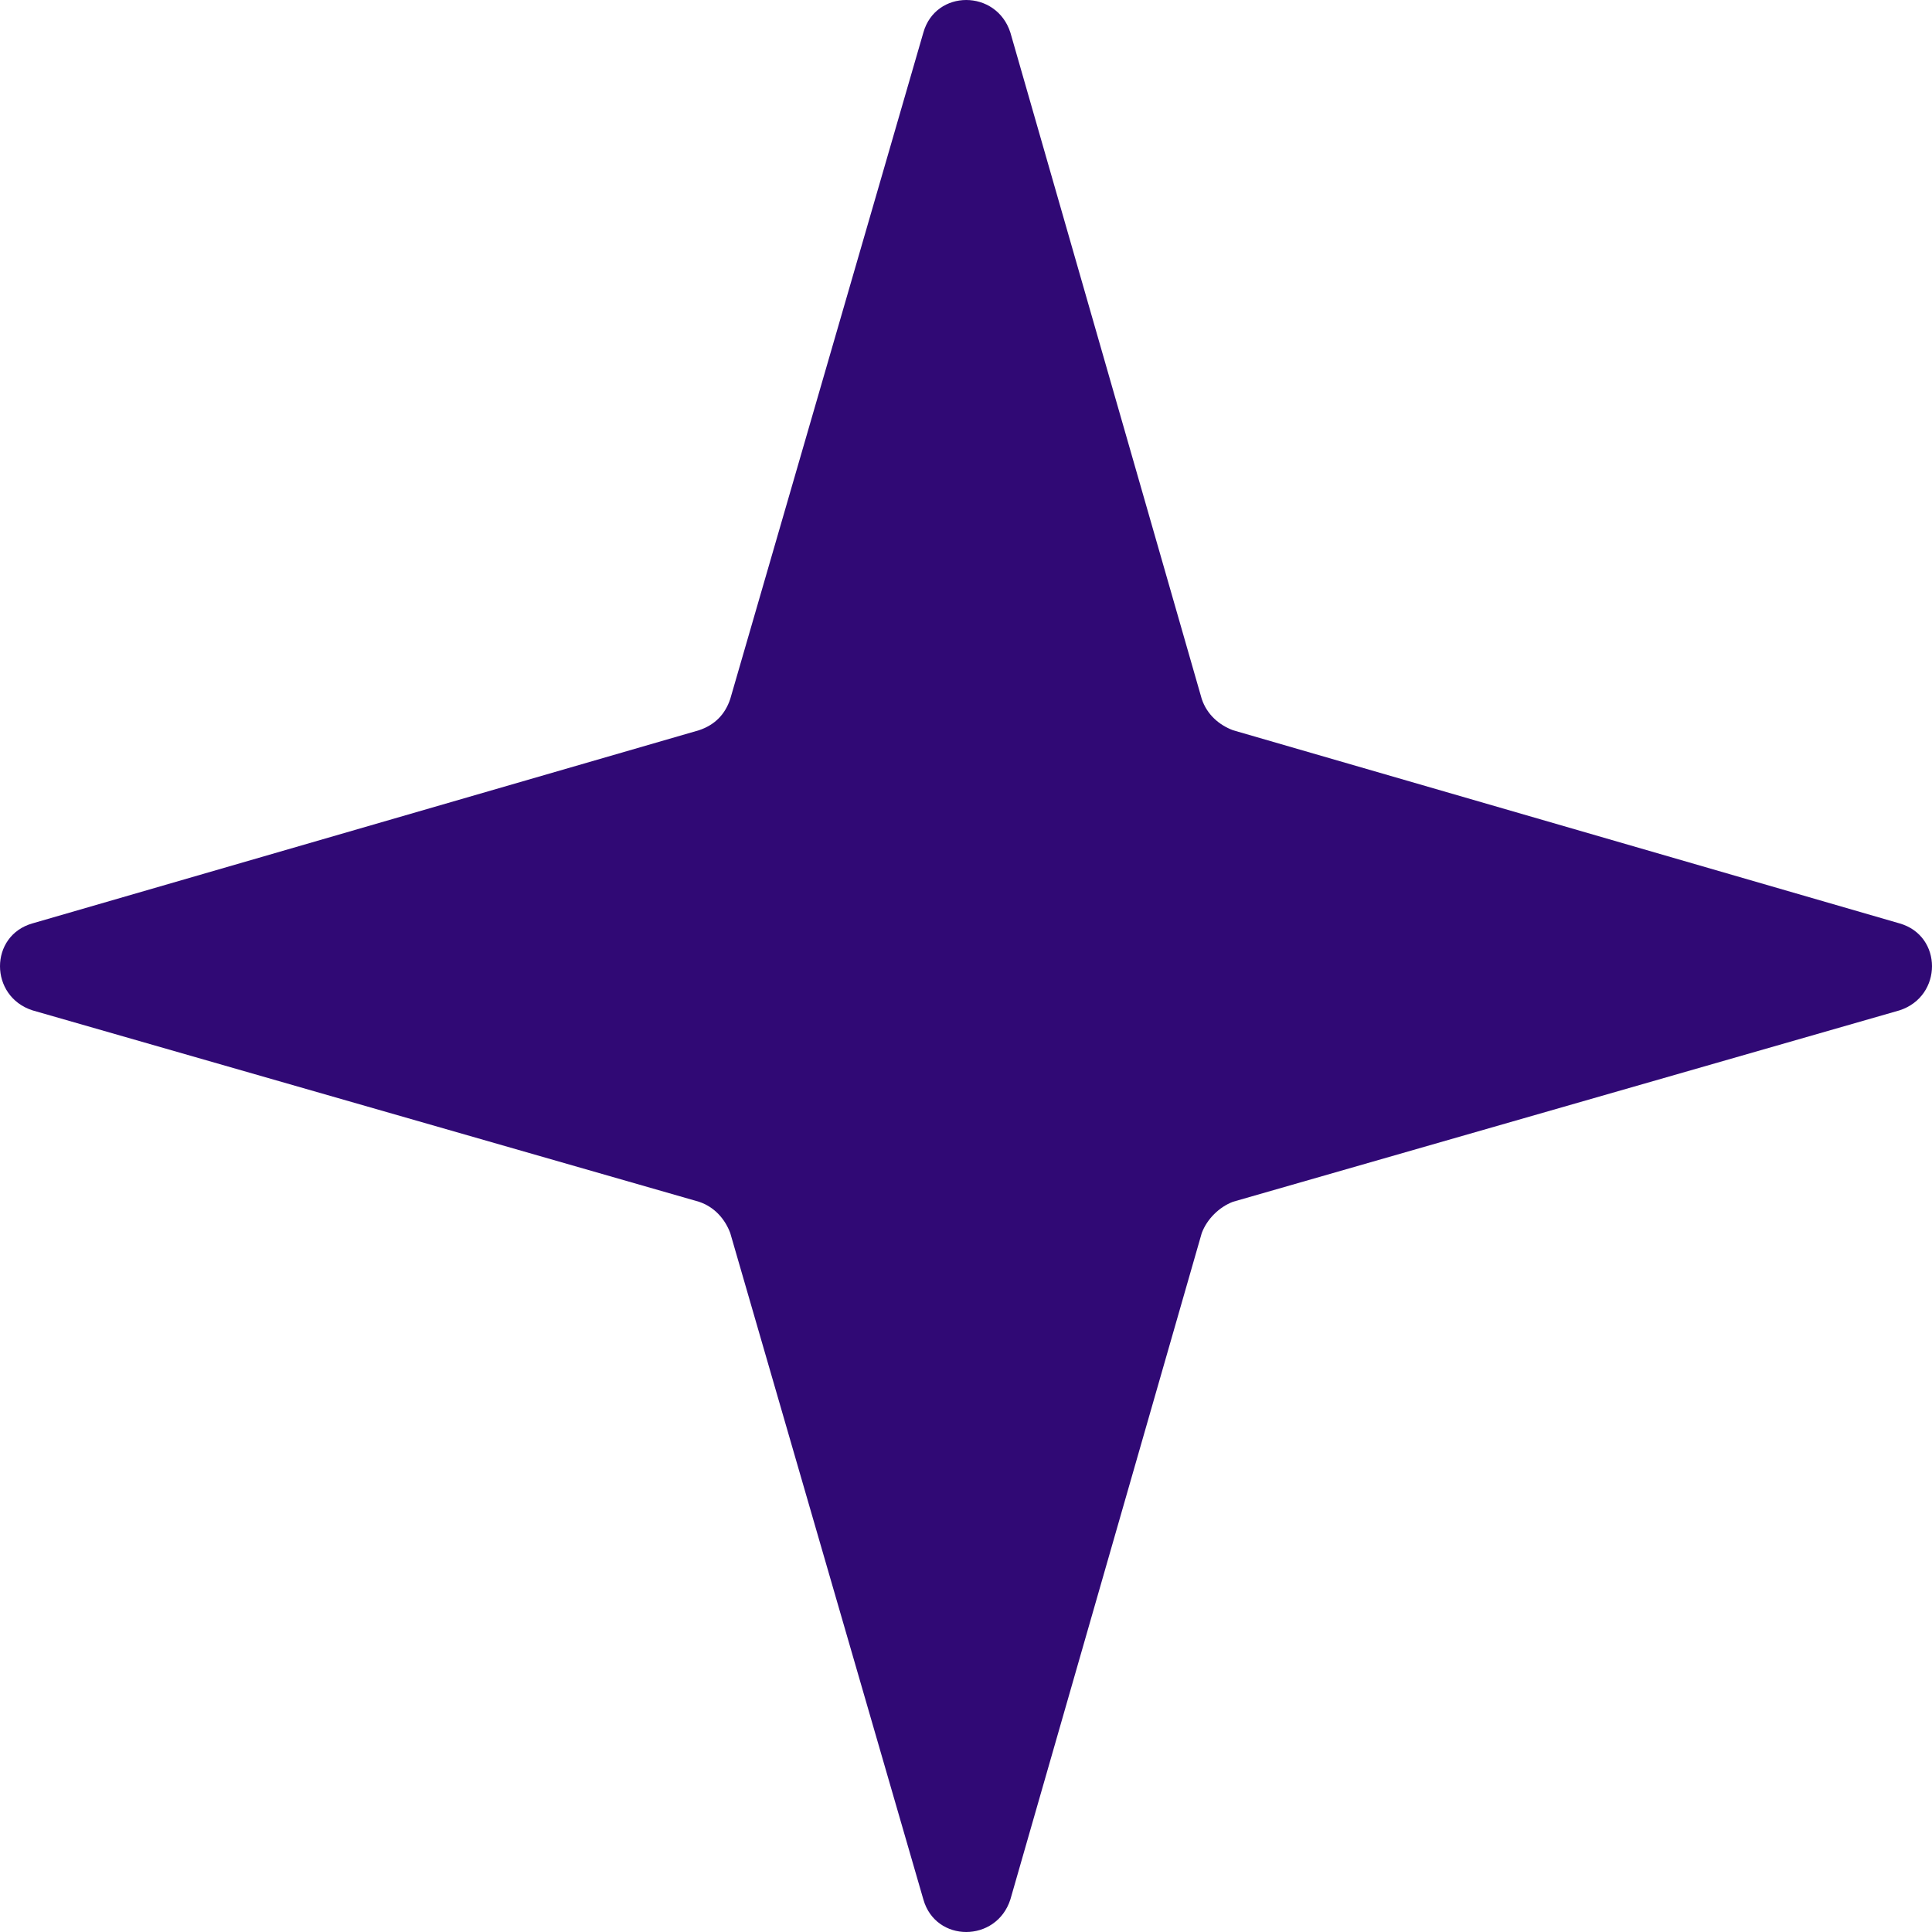 <svg width="40" height="40" viewBox="0 0 40 40" fill="none" xmlns="http://www.w3.org/2000/svg">
<path d="M25.529 24.881L39.325 20.919C40.225 20.63 40.225 19.37 39.325 19.117L25.529 15.119C25.241 15.011 24.989 14.795 24.881 14.471L20.919 0.675C20.63 -0.225 19.37 -0.225 19.117 0.675L15.119 14.471C15.011 14.795 14.795 15.011 14.471 15.119L0.675 19.117C-0.225 19.37 -0.225 20.63 0.675 20.919L14.471 24.881C14.795 24.989 15.011 25.241 15.119 25.529L19.117 39.325C19.37 40.225 20.63 40.225 20.919 39.325L24.881 25.529C24.989 25.241 25.241 24.989 25.529 24.881Z" fill="#300975"/>
</svg>
